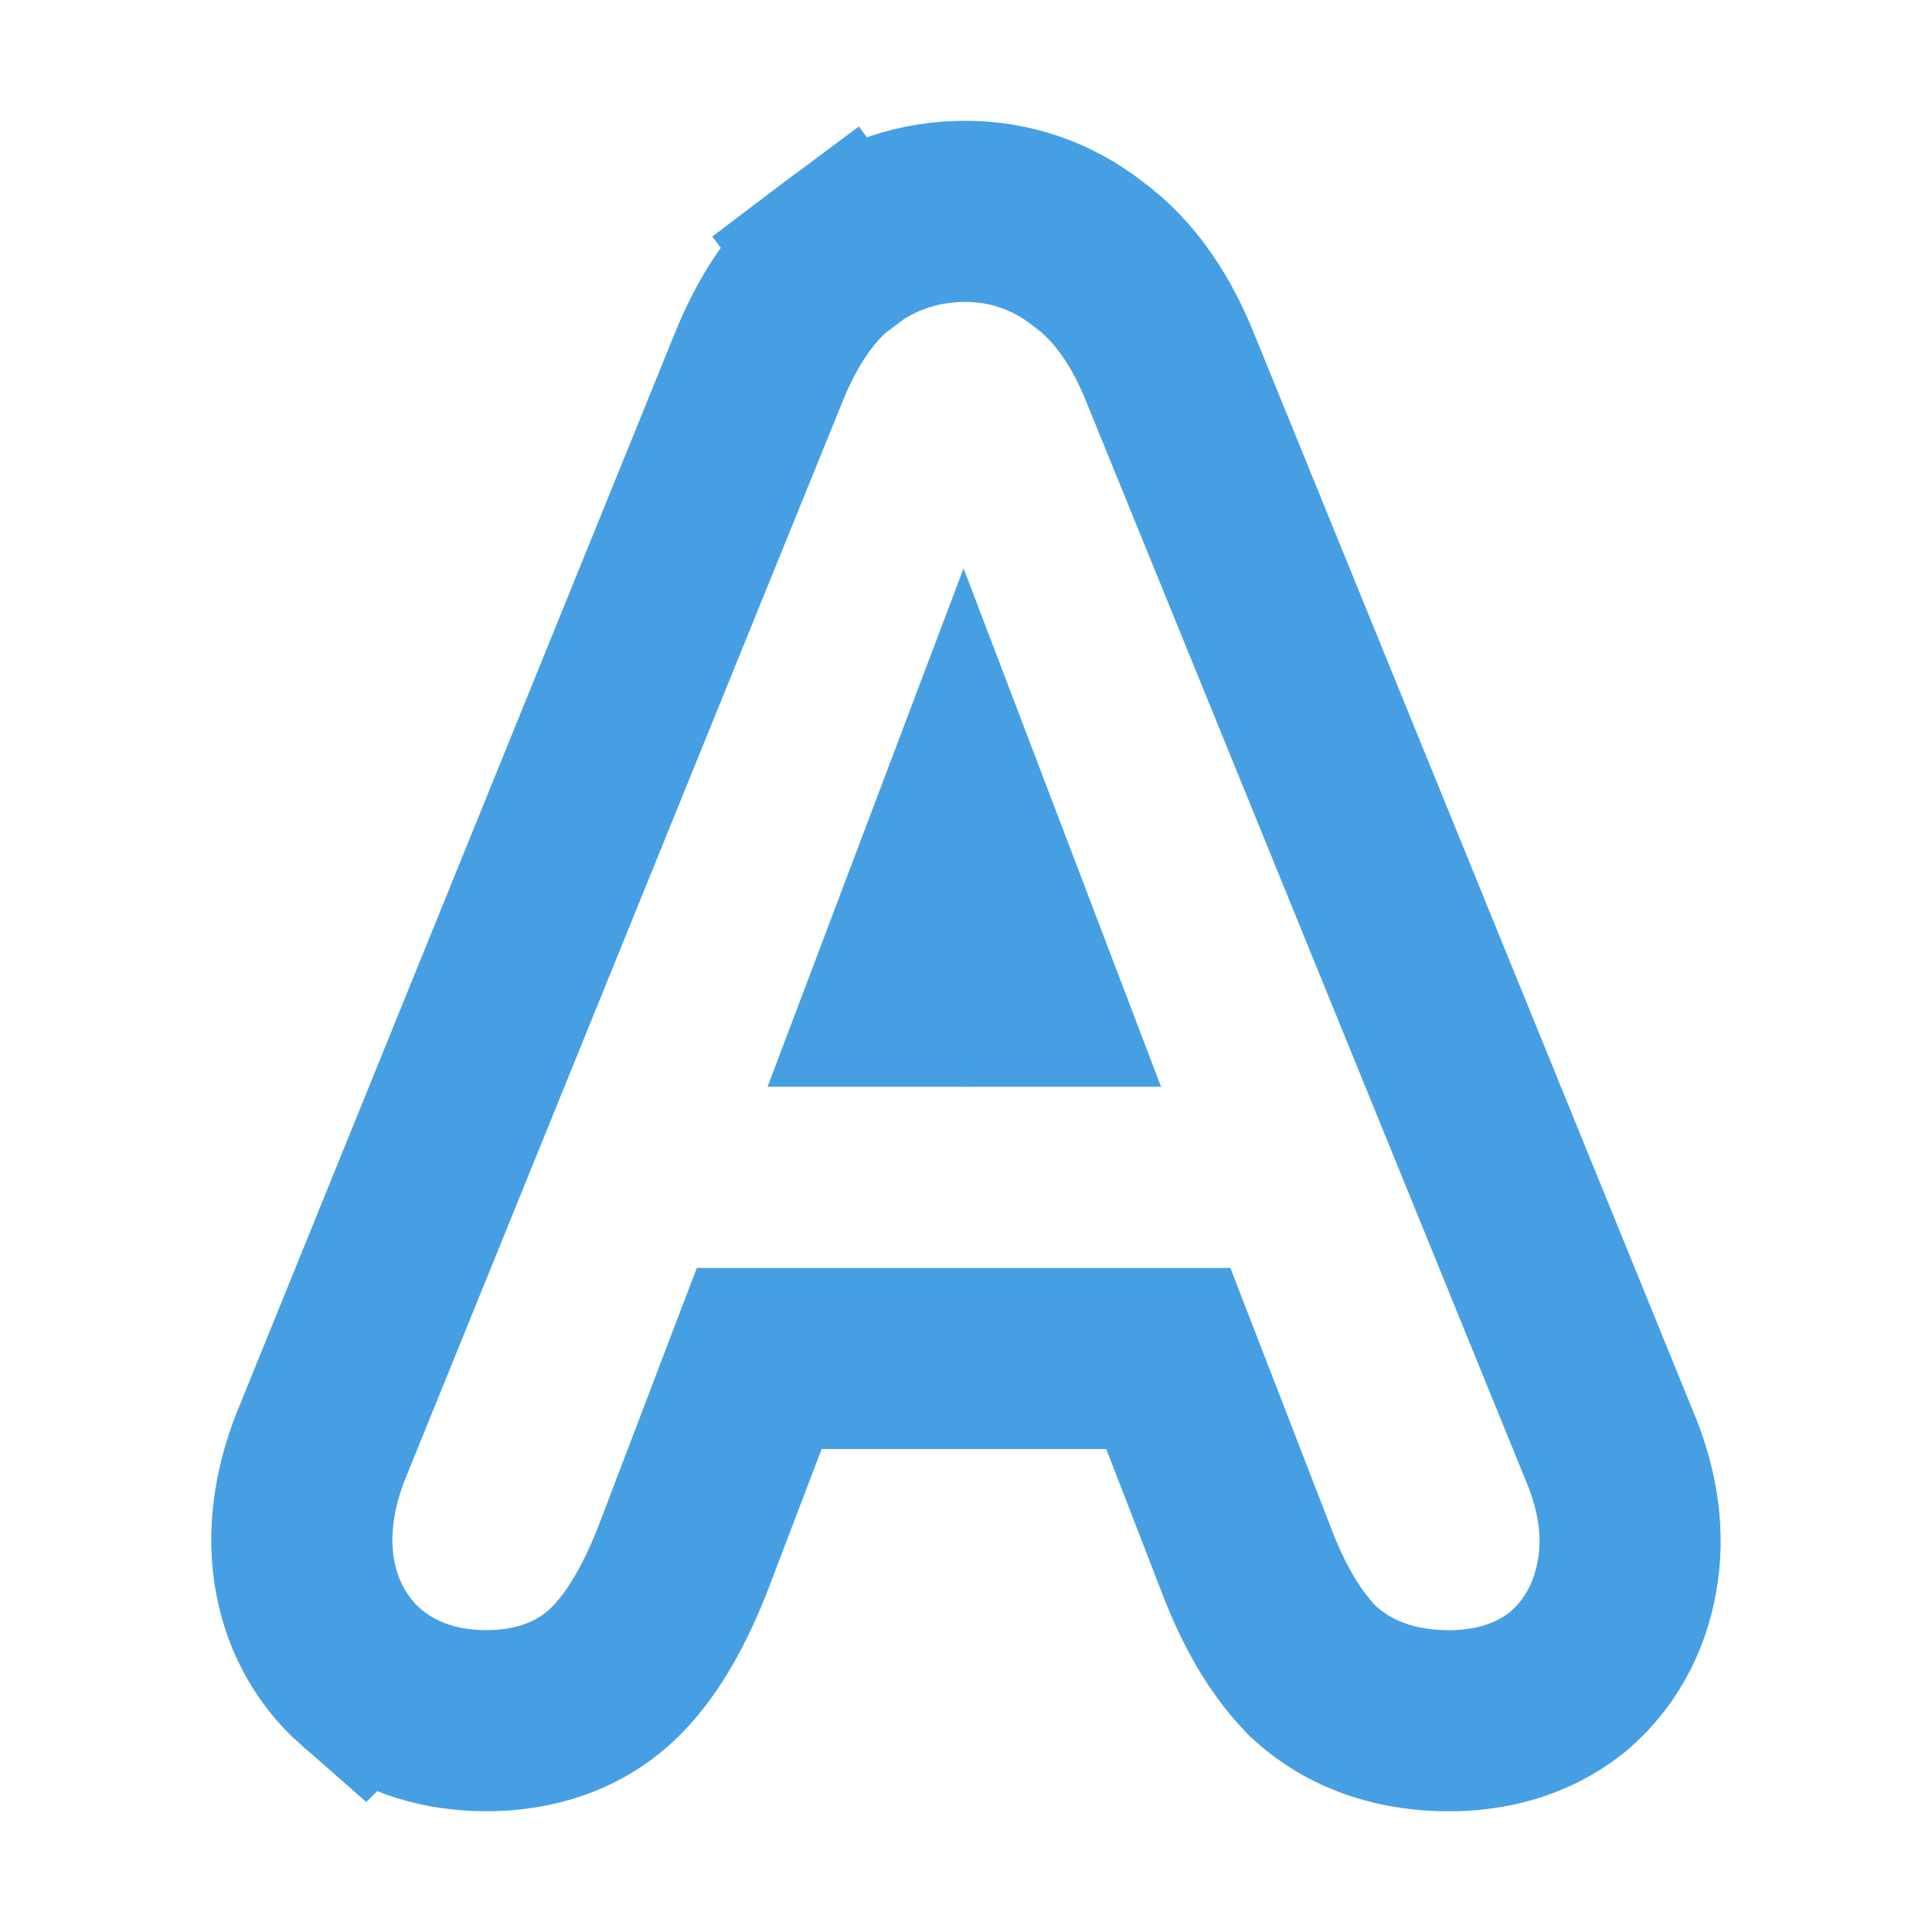 <svg fill="none" height="32" viewBox="0 0 32 32" width="32" xmlns="http://www.w3.org/2000/svg"><path d="m0 0h32v32h-32z" fill="#fff"/><path d="m5.999 27.794.019.017.02.016c.601.49 1.319.673 2.018.673.757 0 1.56-.218 2.175-.853.455-.47.789-1.106 1.055-1.764l.005-.013.005-.013 1.279-3.356h6.776l1.301 3.361c0.0 0.0 0.0.001 0.0.001.256.665.592 1.297 1.06 1.782l.036.037.039.035c.643.581 1.443.784 2.213.784.661 0 1.359-.163 1.948-.63l.028-.022.026-.023c.567-.495.867-1.147.965-1.834.103-.725-.047-1.429-.321-2.071l-7.265-17.833c-0-.001-.001-.002-.001-.003-.29-.718-.715-1.413-1.366-1.886-.587-.458-1.28-.698-2.027-.698-.765 0-1.478.239-2.088.703l.908 1.194-.893-1.205c-.642.476-1.059 1.178-1.348 1.893-0.0.001-.001.001-.001.002l-7.244 17.847-.004.009-.004.009c-.251.641-.38 1.333-.28 2.039h-0l.002.011c.103.684.415 1.313.963 1.792zm11.055-11.294h-2.17l1.081-2.859z" fill="#fff" stroke="#479fe3" stroke-width="3"/><circle cx="16" cy="16" fill="#479fe3" r="2"/></svg>